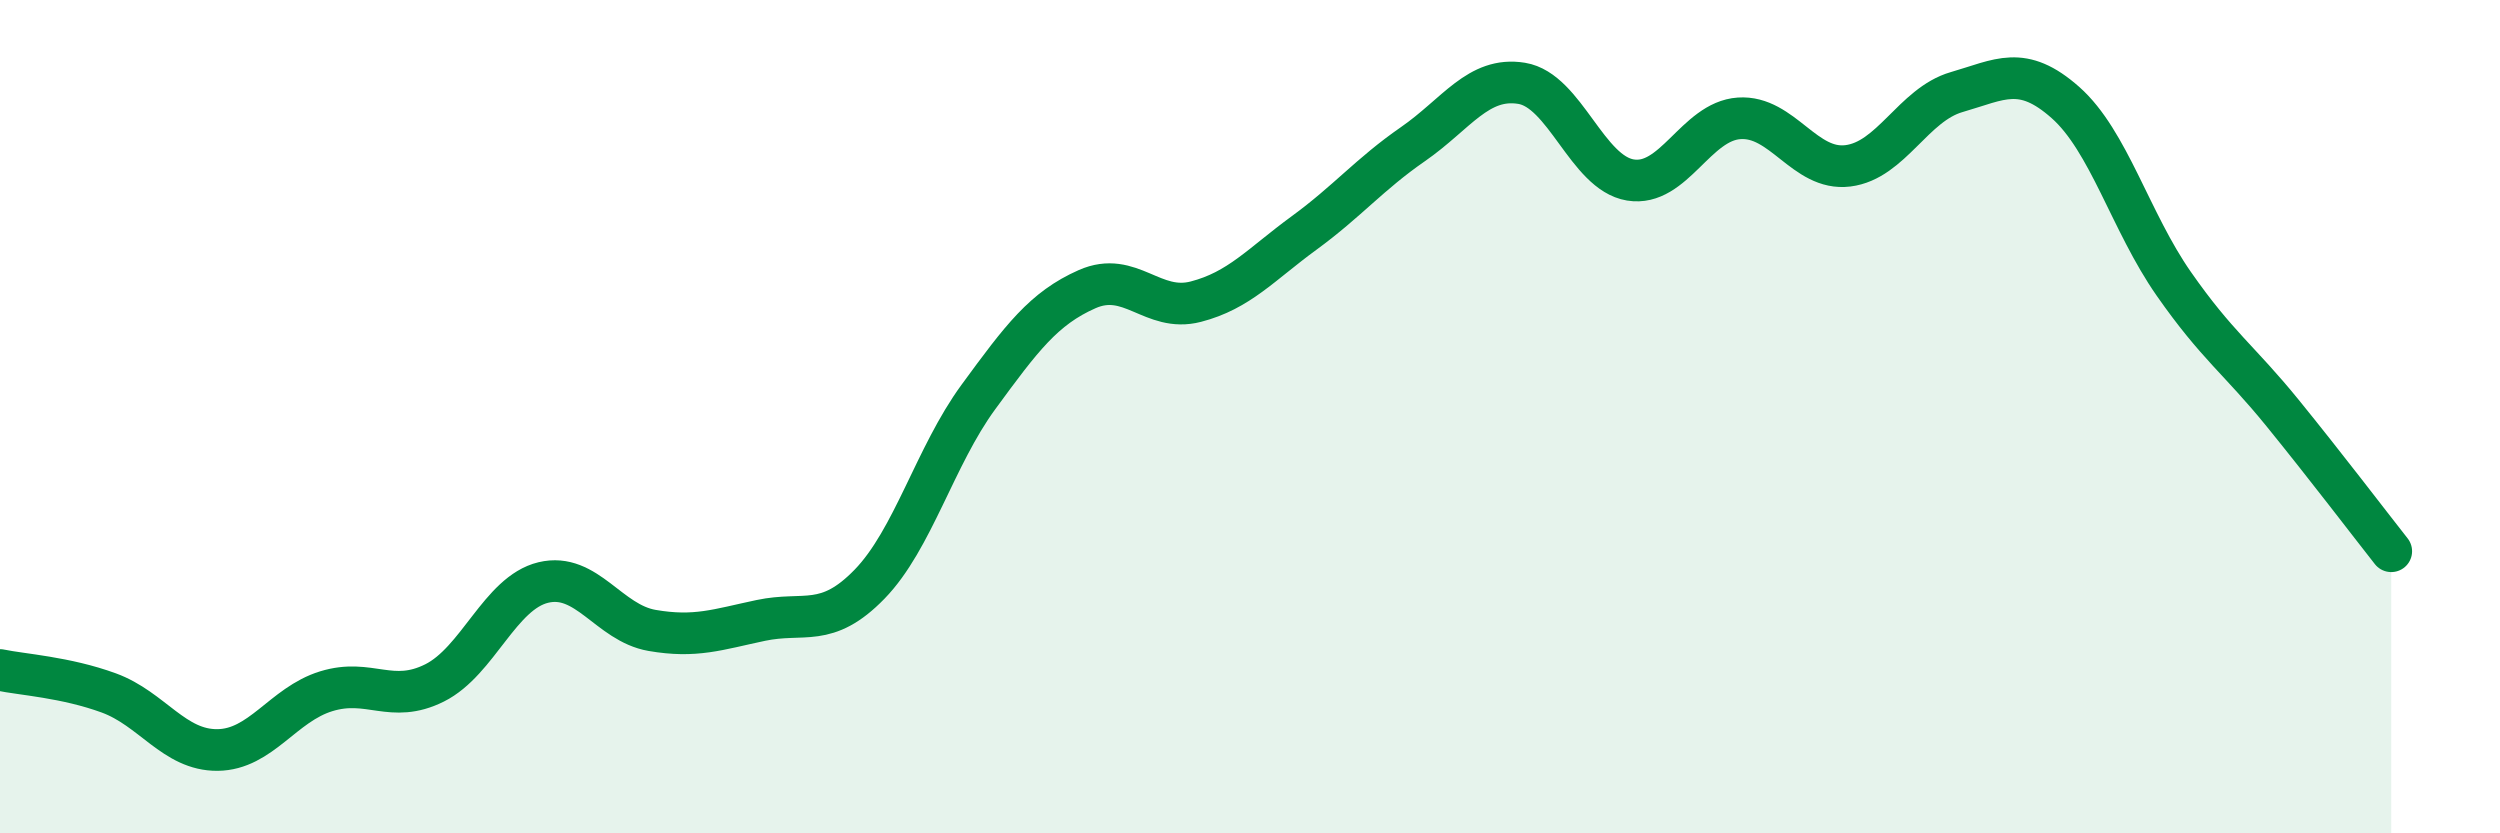 
    <svg width="60" height="20" viewBox="0 0 60 20" xmlns="http://www.w3.org/2000/svg">
      <path
        d="M 0,16.08 C 0.52,16.19 1.57,16.25 2.61,16.63 C 3.65,17.01 4.18,18.01 5.22,18 C 6.26,17.99 6.79,16.91 7.83,16.59 C 8.87,16.27 9.39,16.91 10.43,16.39 C 11.47,15.87 12,14.23 13.04,13.98 C 14.08,13.73 14.61,14.95 15.65,15.13 C 16.69,15.31 17.22,15.11 18.26,14.89 C 19.3,14.67 19.83,15.09 20.87,14.02 C 21.91,12.95 22.44,10.95 23.48,9.53 C 24.52,8.11 25.05,7.4 26.09,6.94 C 27.13,6.48 27.66,7.51 28.7,7.24 C 29.74,6.97 30.26,6.35 31.3,5.59 C 32.34,4.83 32.87,4.18 33.91,3.46 C 34.95,2.74 35.48,1.83 36.52,2 C 37.56,2.17 38.09,4.15 39.13,4.32 C 40.17,4.49 40.7,2.91 41.74,2.84 C 42.78,2.77 43.31,4.11 44.35,3.98 C 45.39,3.85 45.92,2.51 46.96,2.21 C 48,1.91 48.53,1.54 49.57,2.46 C 50.61,3.38 51.13,5.32 52.17,6.81 C 53.21,8.3 53.74,8.63 54.78,9.91 C 55.82,11.19 56.87,12.57 57.39,13.23L57.39 20L0 20Z"
        fill="#008740"
        opacity="0.1"
        stroke-linecap="round"
        stroke-linejoin="round"
      />
      <path
        d="M 0,16.08 C 0.52,16.19 1.57,16.25 2.61,16.63 C 3.65,17.01 4.18,18.01 5.22,18 C 6.26,17.99 6.79,16.91 7.83,16.59 C 8.87,16.27 9.39,16.91 10.43,16.39 C 11.47,15.87 12,14.23 13.04,13.98 C 14.08,13.73 14.61,14.95 15.65,15.13 C 16.69,15.31 17.22,15.11 18.26,14.89 C 19.3,14.67 19.83,15.09 20.87,14.02 C 21.91,12.95 22.44,10.95 23.48,9.53 C 24.52,8.11 25.05,7.4 26.09,6.94 C 27.13,6.48 27.66,7.51 28.7,7.24 C 29.74,6.97 30.26,6.35 31.3,5.59 C 32.34,4.83 32.87,4.18 33.91,3.46 C 34.95,2.74 35.48,1.83 36.52,2 C 37.56,2.17 38.09,4.15 39.13,4.32 C 40.17,4.49 40.7,2.91 41.74,2.84 C 42.78,2.77 43.31,4.11 44.35,3.98 C 45.39,3.85 45.92,2.51 46.96,2.21 C 48,1.91 48.53,1.54 49.57,2.46 C 50.61,3.38 51.13,5.32 52.17,6.81 C 53.21,8.3 53.74,8.63 54.78,9.91 C 55.82,11.19 56.87,12.57 57.39,13.23"
        stroke="#008740"
        stroke-width="1"
        fill="none"
        stroke-linecap="round"
        stroke-linejoin="round"
      />
    </svg>
  
